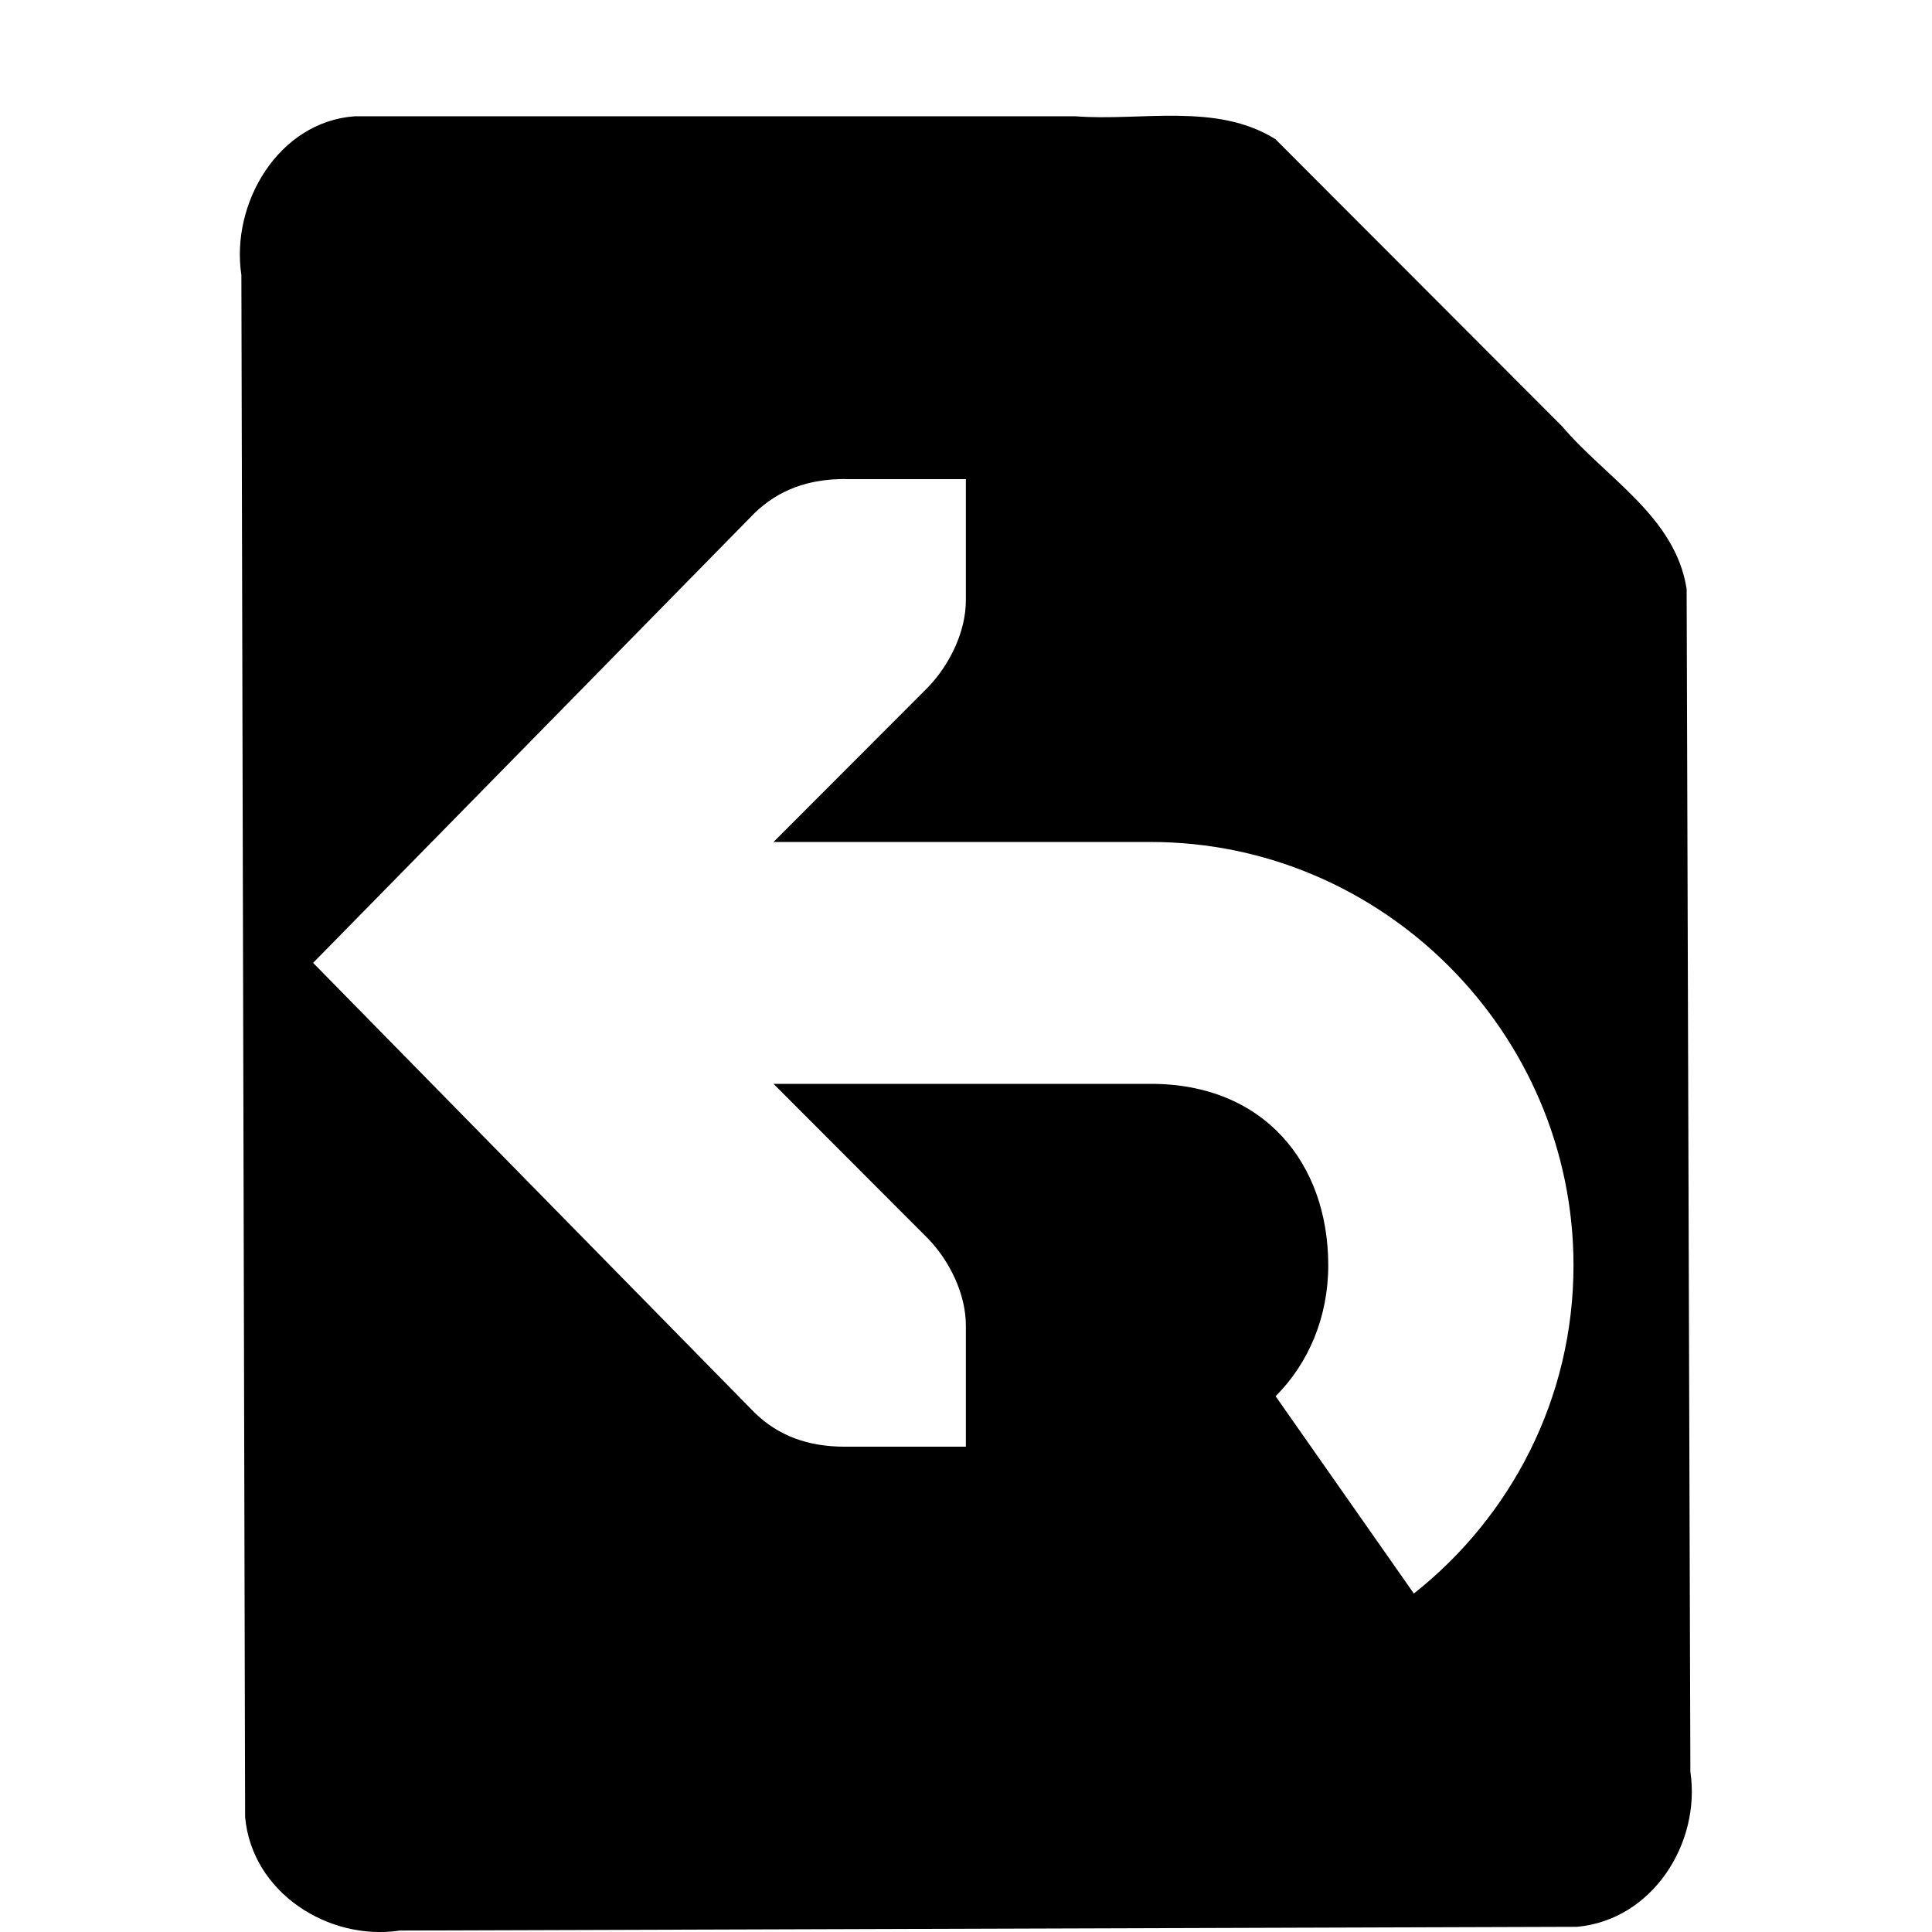 <?xml version='1.0' encoding='UTF-8'?>
<!-- Created with Inkscape (http://www.inkscape.org/) and export_objects.py -->
<svg xmlns:cc="http://creativecommons.org/ns#" xmlns:dc="http://purl.org/dc/elements/1.1/" xmlns:inkscape="http://www.inkscape.org/namespaces/inkscape" xmlns:rdf="http://www.w3.org/1999/02/22-rdf-syntax-ns#" xmlns:sodipodi="http://sodipodi.sourceforge.net/DTD/sodipodi-0.dtd" xmlns:xlink="http://www.w3.org/1999/xlink" xmlns="http://www.w3.org/2000/svg" version="1.1" id="svg1" width="16" height="16" viewBox="0 0 16 16" sodipodi:docname="document-revert-symbolic.svg">
<sodipodi:namedview objecttolerance="10" gridtolerance="10" guidetolerance="10" id="namedview" showgrid="true" inkscape:zoom="0.6002936" inkscape:cx="732.67439" inkscape:cy="-567.94603" inkscape:window-width="1920" inkscape:window-height="1016" inkscape:window-x="0" inkscape:window-y="27" inkscape:window-maximized="1" inkscape:current-layer="layer1">
    <inkscape:grid type="xygrid" id="grid"/>
  </sodipodi:namedview>
  <g id="document-revert" inkscape:label="00380">
      <title id="title43138">document-revert</title>
      <path inkscape:connector-curvature="0" id="rect43140" d="M 0,0 H 16 V 16 H 0 Z" style="opacity:0;fill:none"/>
      <path inkscape:connector-curvature="0" style="opacity:1" d="m 2.937,0.963 c -0.632,0.046 -1.028,0.722 -0.938,1.315 l 0.031,12.771 c 0.057,0.626 0.692,1.028 1.281,0.939 l 9.75,-0.031 c 0.624,-0.057 1.026,-0.693 0.938,-1.283 l -0.031,-9.797 c -0.094,-0.599 -0.665,-0.915 -1.031,-1.346 l -2.375,-2.379 C 10.072,0.847 9.452,1.005 8.906,0.963 Z m 4.062,3.005 h 1 v 1.002 c 0,0.257 -0.13,0.529 -0.312,0.72 l -1.281,1.283 h 3.125 c 1.922,0 3.5,1.582 3.5,3.506 0,1.102 -0.518,2.082 -1.322,2.718 l -1.145,-1.634 C 10.836,11.291 11,10.909 11,10.479 11,9.636 10.471,8.976 9.531,8.976 h -3.125 l 1.281,1.283 c 0.183,0.191 0.312,0.463 0.312,0.72 v 1.002 h -1 c -0.309,0 -0.552,-0.09 -0.75,-0.282 l -3.656,-3.725 3.656,-3.725 c 0.198,-0.191 0.441,-0.282 0.75,-0.282 z" id="path43142"/>
    </g>
    </svg>

